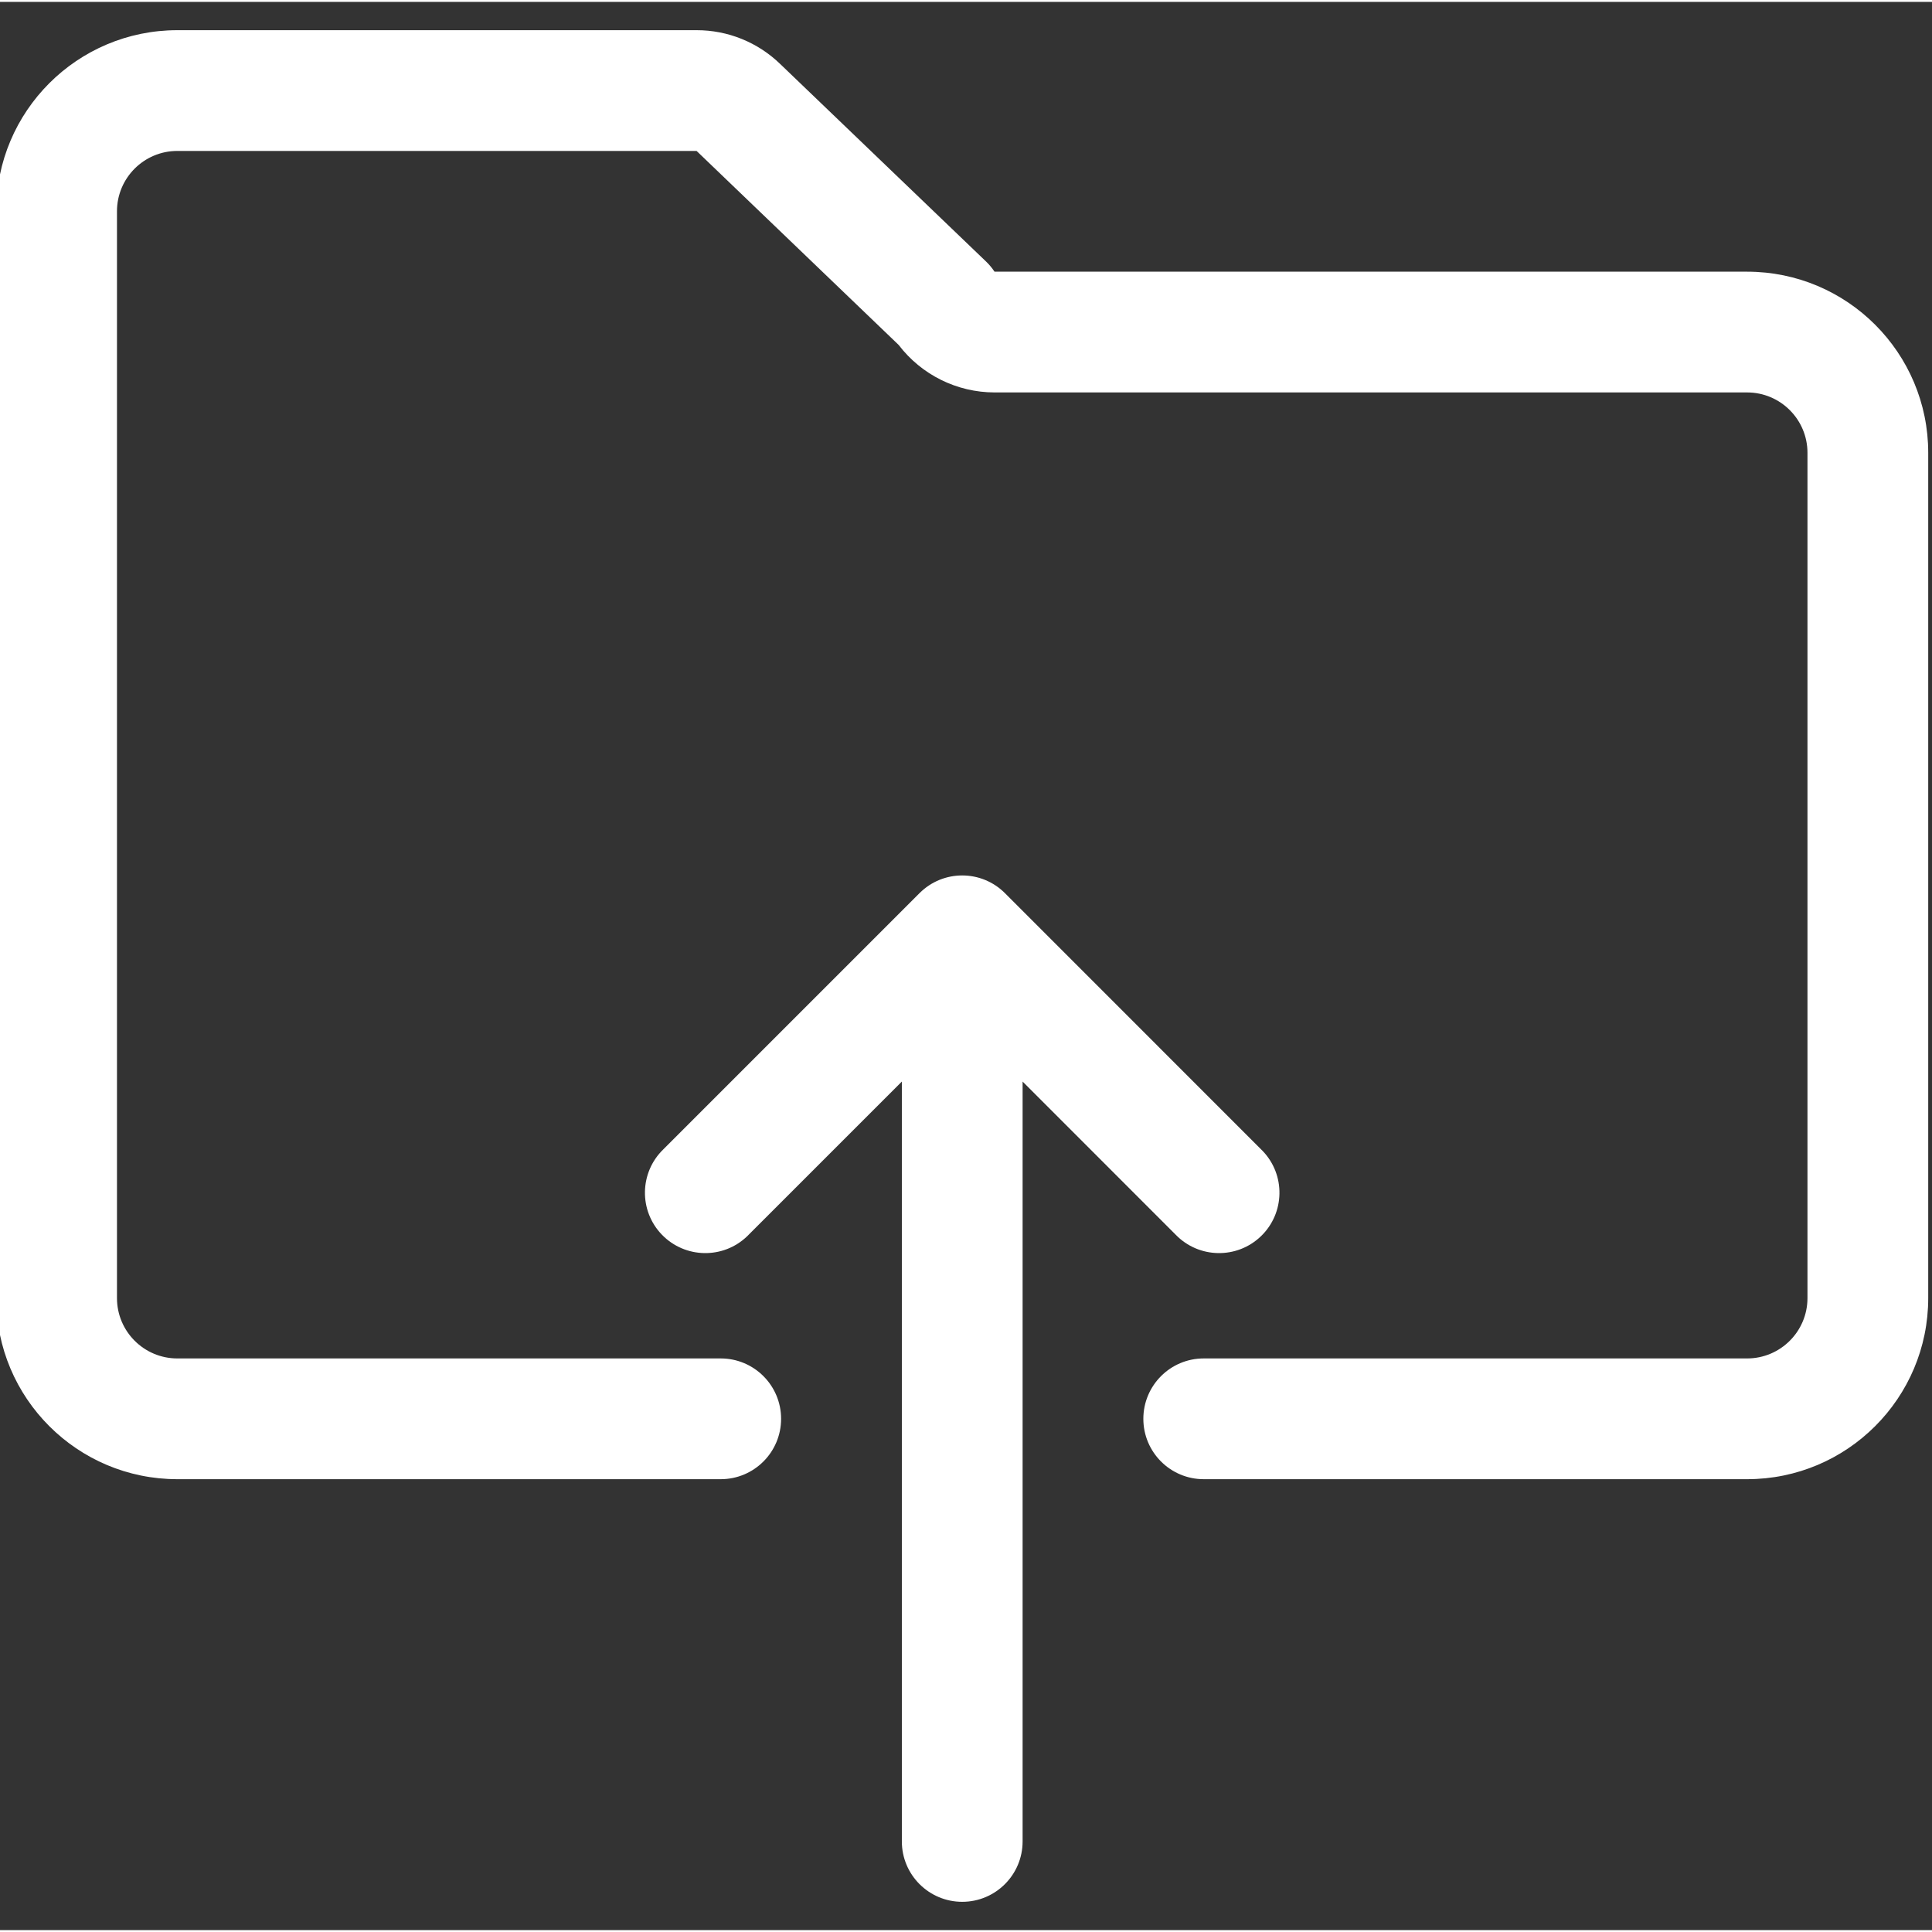 <?xml version="1.0"?>
<svg xmlns="http://www.w3.org/2000/svg" height="512px" viewBox="1 -7 512 511" width="512px" class=""><rect x="1" y="-7" width="512" height="511" fill="#333333" stroke="none"/><g><path d="m464 64.5h-199.441c-.641-.969-1.387-1.863-2.223-2.672l-54.59-52.383c-5.938-5.75-13.883-8.957-22.145-8.945h-137.602c-26.512 0-48 21.492-48 48v288c0 26.512 21.488 48 48 48h144c8.836 0 16-7.164 16-16s-7.164-16-16-16h-144c-8.836 0-16-7.164-16-16v-288c0-8.836 7.164-16 16-16h137.602l53.551 51.41c6.047 7.922 15.438 12.578 25.406 12.59h199.441c8.836 0 16 7.164 16 16v224c0 8.836-7.164 16-16 16h-144c-8.836 0-16 7.164-16 16s7.164 16 16 16h144c26.512 0 48-21.488 48-48v-224c0-26.508-21.492-48-48-48zm0 0" data-original="#000000" class="active-path" data-old_color="#000000" fill="#FFFFFF"/><path d="m312.559 319.699c6.141 6.355 16.27 6.531 22.625.395 6.355-6.141 6.531-16.27.395-22.625-.129-.133-.262-.262-.395-.391l-67.871-67.891c-6.25-6.246-16.375-6.246-22.625 0l-67.887 67.891c-6.355 6.137-6.531 16.266-.395 22.621 6.141 6.355 16.27 6.531 22.625.395.133-.129.262-.262.391-.395l40.578-40.574v201.375c0 8.836 7.164 16 16 16s16-7.164 16-16v-201.375zm0 0" data-original="#000000" class="active-path" data-old_color="#000000" fill="#FFFFFF"/></g> </svg>
